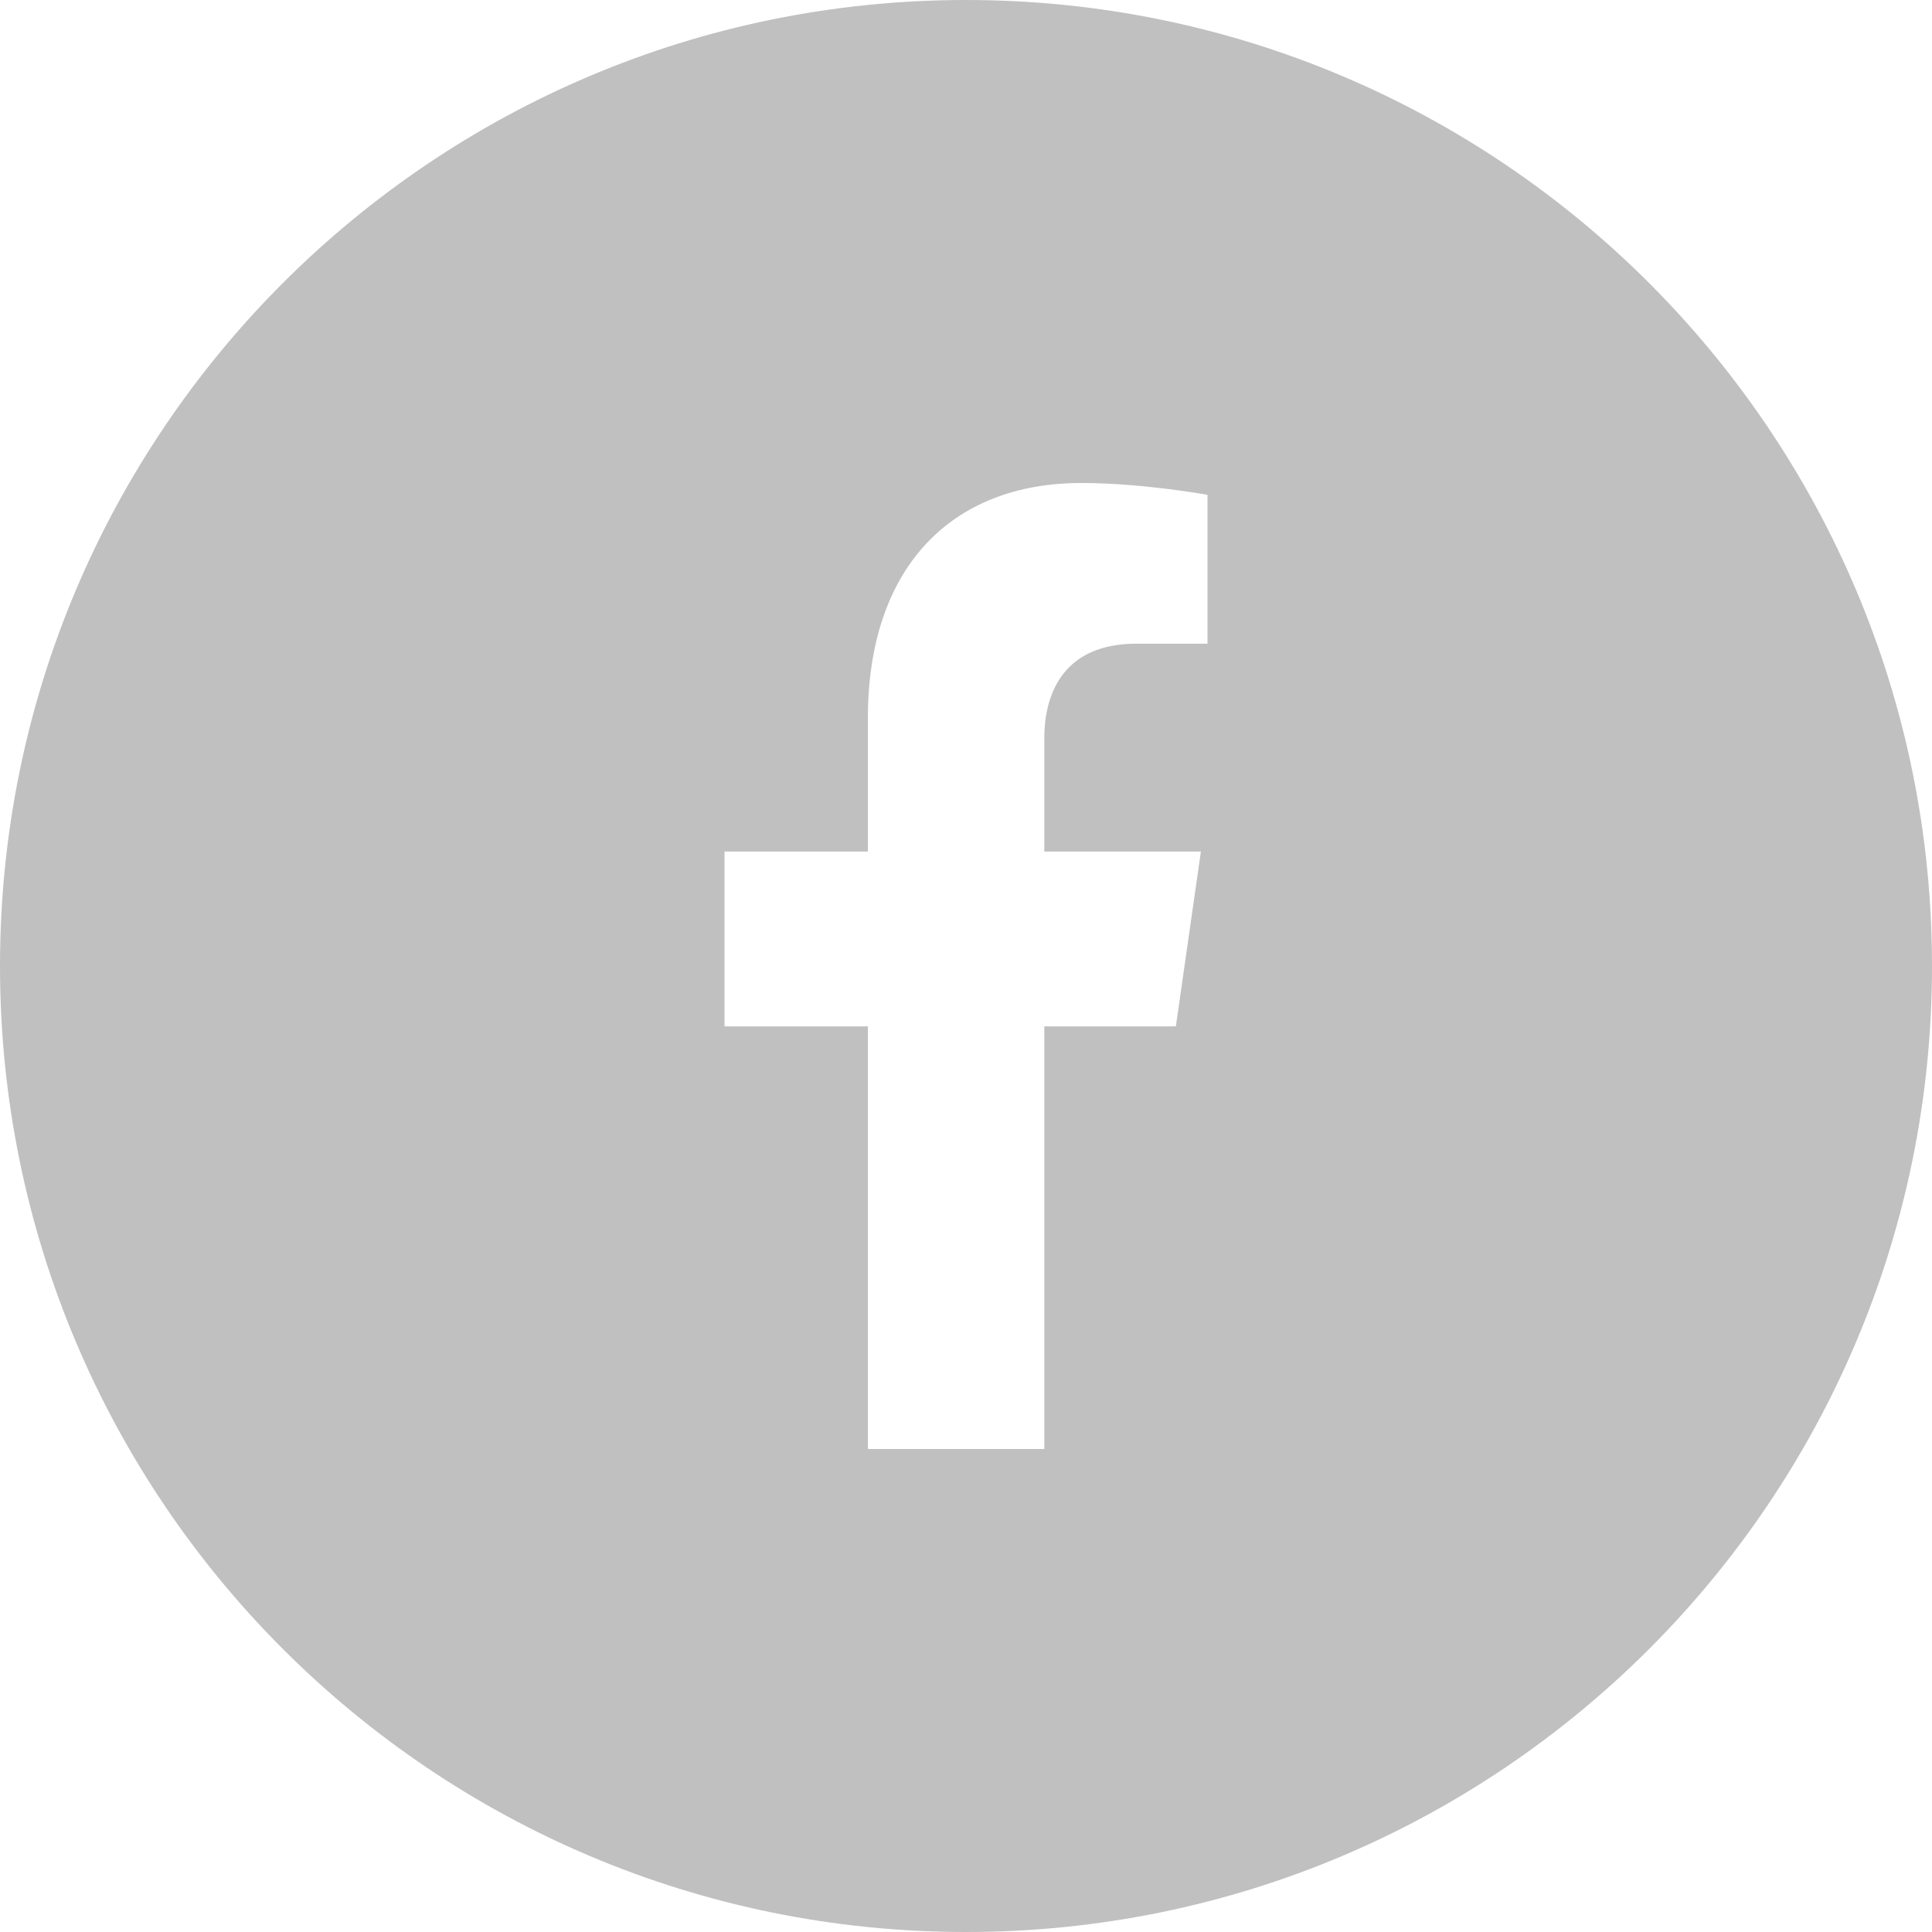 <svg width="24" height="24" viewBox="0 0 24 24" fill="none" xmlns="http://www.w3.org/2000/svg">
<g clip-path="url(#clip0_800_8985)">
<path fill-rule="evenodd" clip-rule="evenodd" d="M12 24C18.627 24 24 18.627 24 12C24 5.373 18.627 0 12 0C5.373 0 0 5.373 0 12C0 18.627 5.373 24 12 24ZM10.781 18V12.75H9V10.578H10.781V8.923C10.781 7.04 11.828 6 13.43 6C14.197 6 15 6.147 15 6.147V7.996H14.116C13.244 7.996 12.973 8.575 12.973 9.169V10.578H14.918L14.607 12.75H12.973V18H10.781Z" fill="#C0C0C0"/>
</g>
<defs>
<clipPath id="clip0_800_8985">
<rect width="24" height="24" fill="white"/>
</clipPath>
</defs>
</svg>

